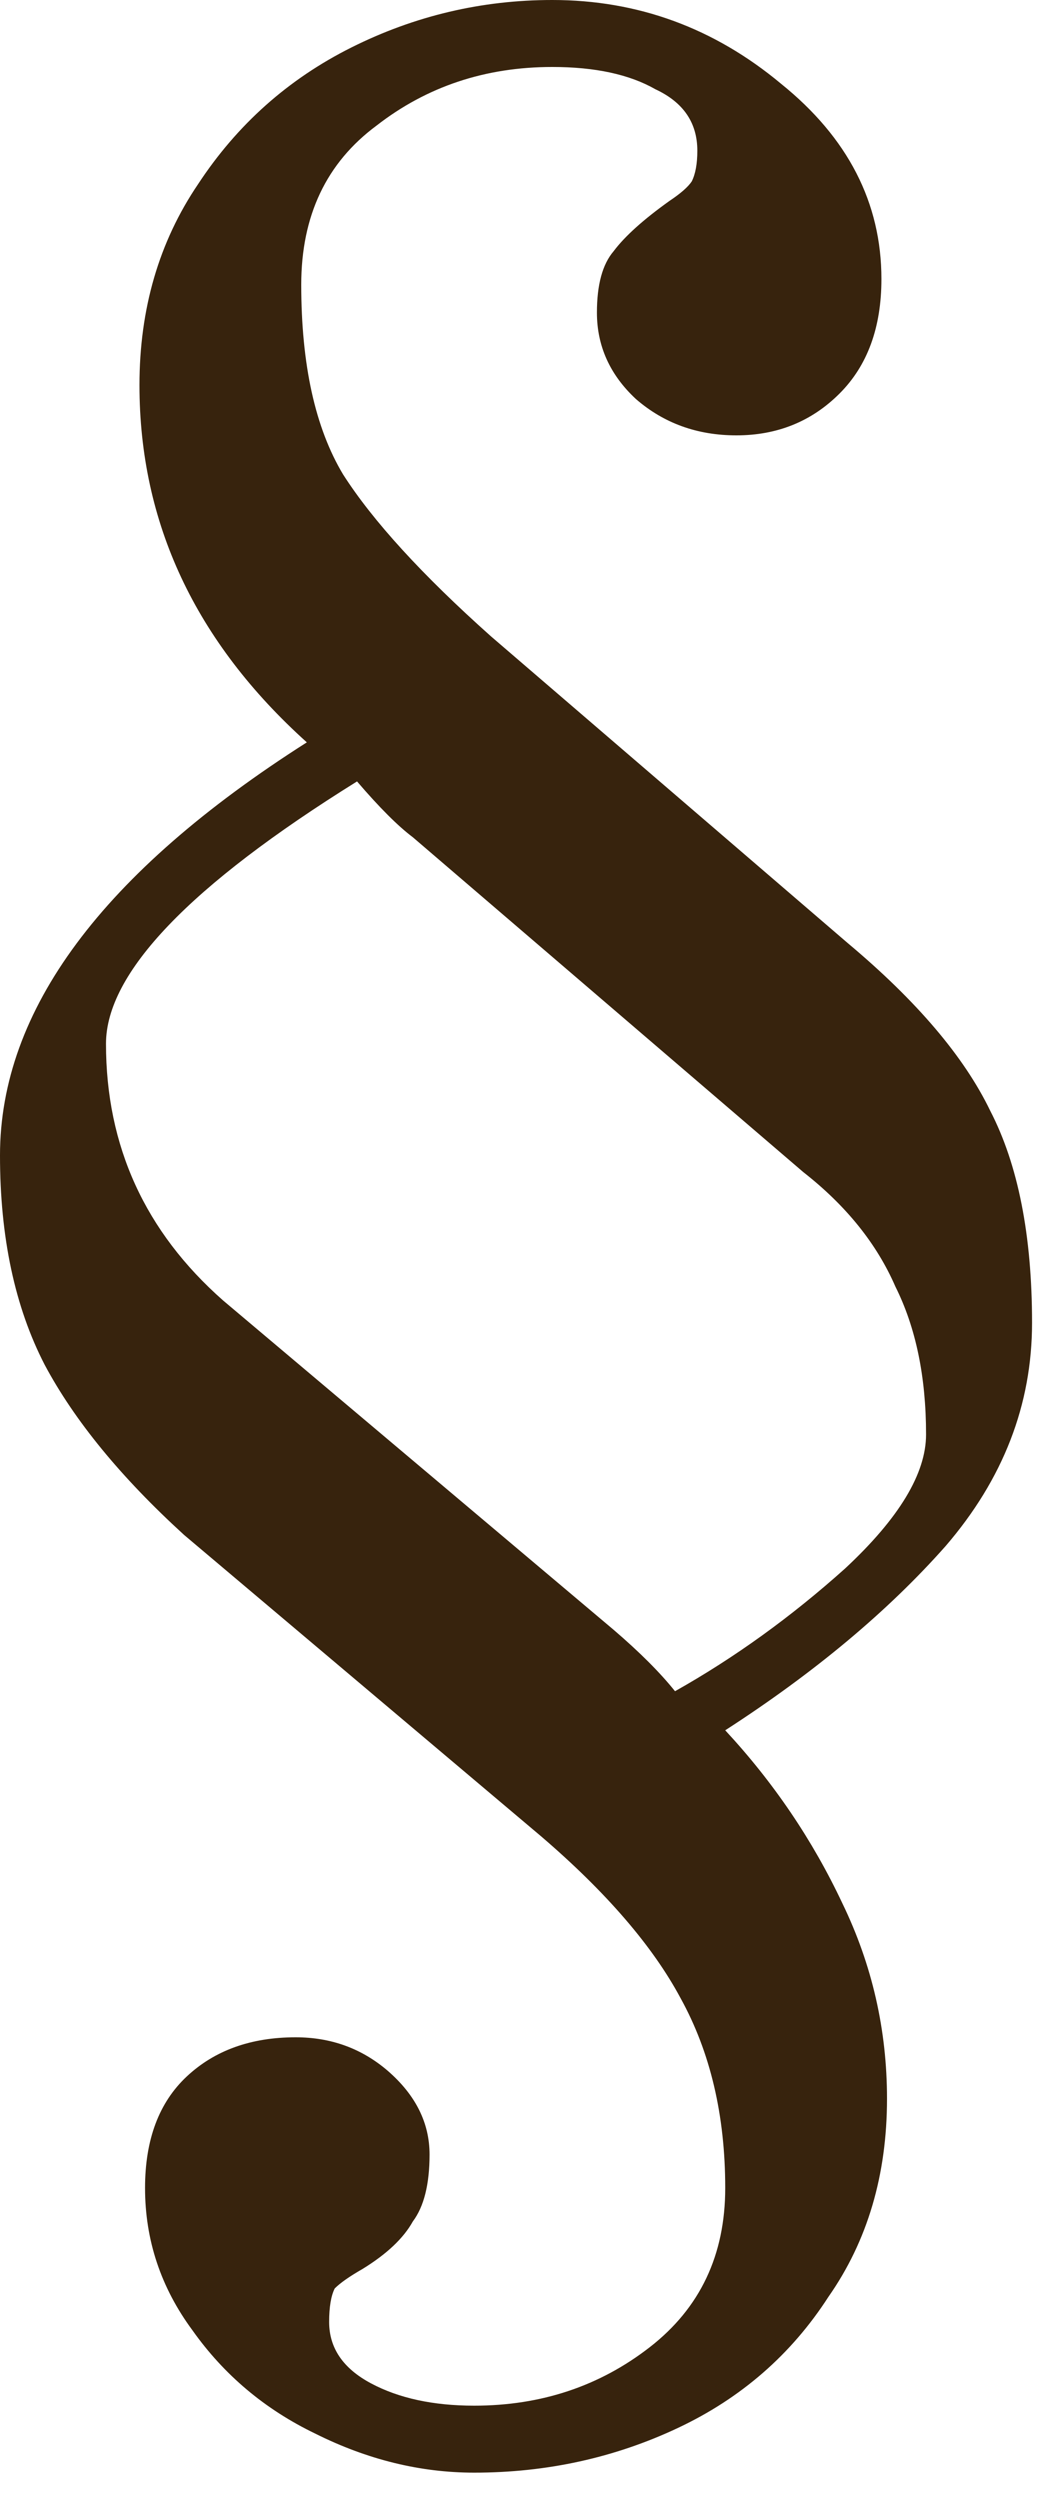 <?xml version="1.0" encoding="UTF-8"?> <svg xmlns="http://www.w3.org/2000/svg" width="18" height="43" viewBox="0 0 18 43" fill="none"><path d="M8.16 42.528C7.232 42.528 6.32 42.304 5.424 41.856C4.56 41.44 3.856 40.848 3.312 40.08C2.768 39.344 2.496 38.528 2.496 37.632C2.496 36.8 2.736 36.16 3.216 35.712C3.696 35.264 4.32 35.04 5.088 35.04C5.696 35.04 6.224 35.232 6.672 35.616C7.152 36.032 7.392 36.512 7.392 37.056C7.392 37.568 7.296 37.952 7.104 38.208C6.944 38.496 6.656 38.768 6.24 39.024C6.016 39.152 5.856 39.264 5.76 39.36C5.696 39.488 5.664 39.68 5.664 39.936C5.664 40.384 5.904 40.736 6.384 40.992C6.864 41.248 7.456 41.376 8.16 41.376C9.312 41.376 10.32 41.04 11.184 40.368C12.048 39.696 12.48 38.784 12.48 37.632C12.48 36.384 12.224 35.296 11.712 34.368C11.232 33.472 10.432 32.544 9.312 31.584L3.168 26.4C2.08 25.408 1.28 24.432 0.768 23.472C0.256 22.48 0 21.28 0 19.872C0 17.376 1.76 15.008 5.28 12.768C3.36 11.04 2.4 8.992 2.4 6.624C2.4 5.312 2.736 4.16 3.408 3.168C4.08 2.144 4.96 1.36 6.048 0.816C7.136 0.272 8.288 0 9.504 0C10.976 0 12.288 0.48 13.44 1.44C14.592 2.368 15.168 3.488 15.168 4.8C15.168 5.632 14.928 6.288 14.448 6.768C13.968 7.248 13.376 7.488 12.672 7.488C12 7.488 11.424 7.28 10.944 6.864C10.496 6.448 10.272 5.952 10.272 5.376C10.272 4.896 10.368 4.544 10.56 4.32C10.752 4.064 11.072 3.776 11.52 3.456C11.712 3.328 11.84 3.216 11.904 3.12C11.968 2.992 12 2.816 12 2.592C12 2.112 11.76 1.76 11.28 1.536C10.832 1.28 10.24 1.152 9.504 1.152C8.352 1.152 7.344 1.488 6.48 2.16C5.616 2.8 5.184 3.712 5.184 4.896C5.184 6.272 5.424 7.36 5.904 8.16C6.416 8.96 7.264 9.888 8.448 10.944L14.592 16.224C15.776 17.216 16.592 18.176 17.04 19.104C17.52 20.032 17.76 21.248 17.76 22.752C17.76 24.16 17.264 25.44 16.272 26.592C15.28 27.712 14.016 28.768 12.48 29.76C13.312 30.656 13.984 31.648 14.496 32.736C15.008 33.792 15.264 34.912 15.264 36.096C15.264 37.408 14.928 38.544 14.256 39.504C13.616 40.496 12.752 41.248 11.664 41.76C10.576 42.272 9.408 42.528 8.16 42.528ZM11.616 29.088C12.64 28.512 13.616 27.808 14.544 26.976C15.472 26.112 15.936 25.344 15.936 24.672C15.936 23.68 15.76 22.832 15.408 22.128C15.088 21.392 14.56 20.736 13.824 20.16L7.104 14.4C6.848 14.208 6.528 13.888 6.144 13.44C3.264 15.232 1.824 16.736 1.824 17.952C1.824 19.712 2.496 21.184 3.84 22.368L10.56 28.032C11.008 28.416 11.36 28.768 11.616 29.088Z" fill="#37230D"></path></svg> 